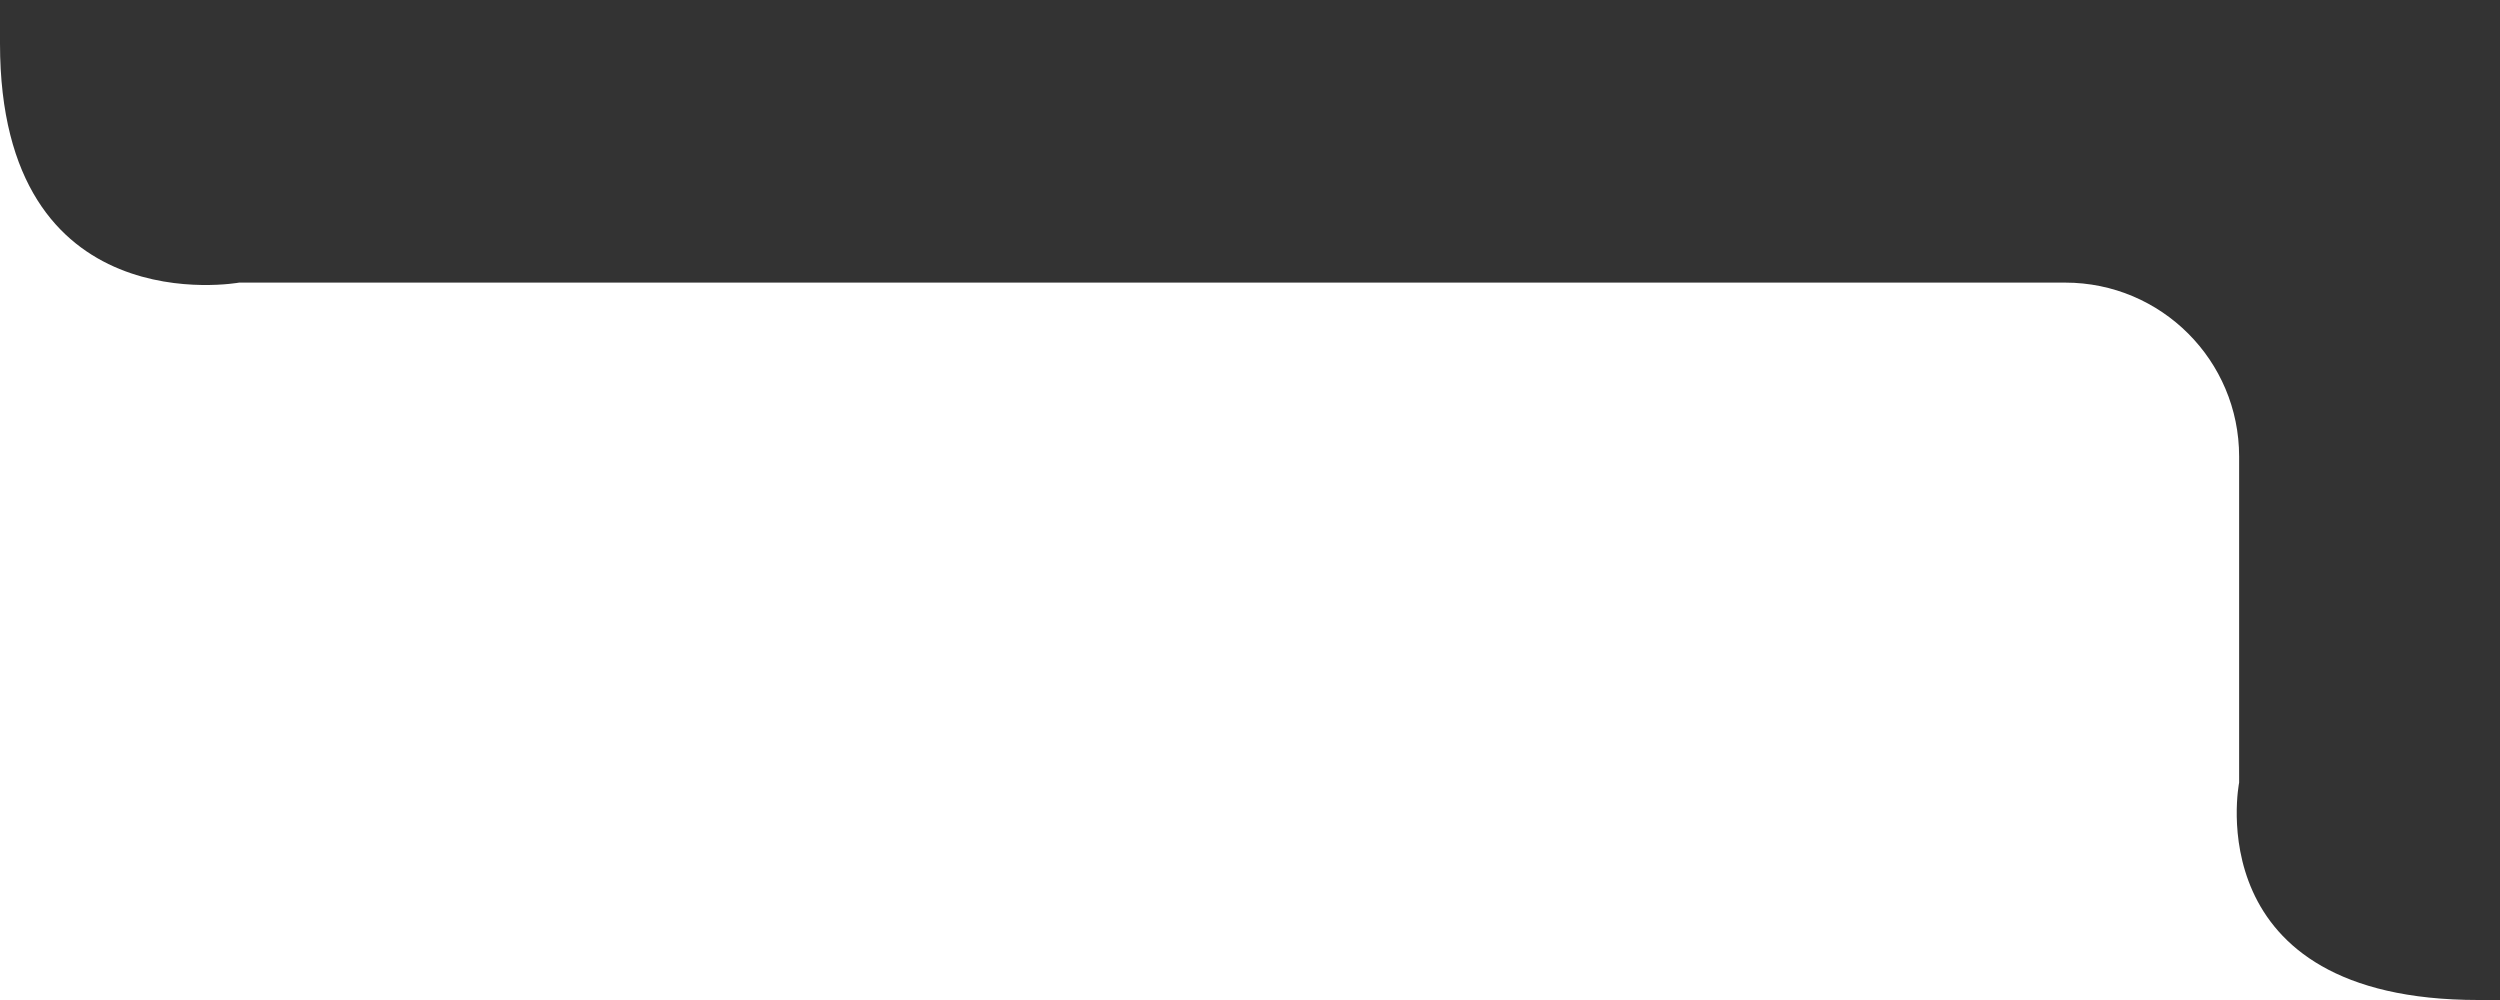<svg width="115" height="46" viewBox="0 0 115 46" fill="none" xmlns="http://www.w3.org/2000/svg">
<rect x="0" y="0" width="115" height="46" fill="#333333" stroke="none"/>
<path d="M6.96067e-10 2C2.26222e-09 15 11 13 11 13H95C99.418 13 103 16.582 103 21V36C103 36 101 46 114 46C127 46 6.96067e-10 46 6.96067e-10 46C6.96067e-10 46 -8.70083e-10 -11 6.96067e-10 2Z" fill="white"/>
</svg>
